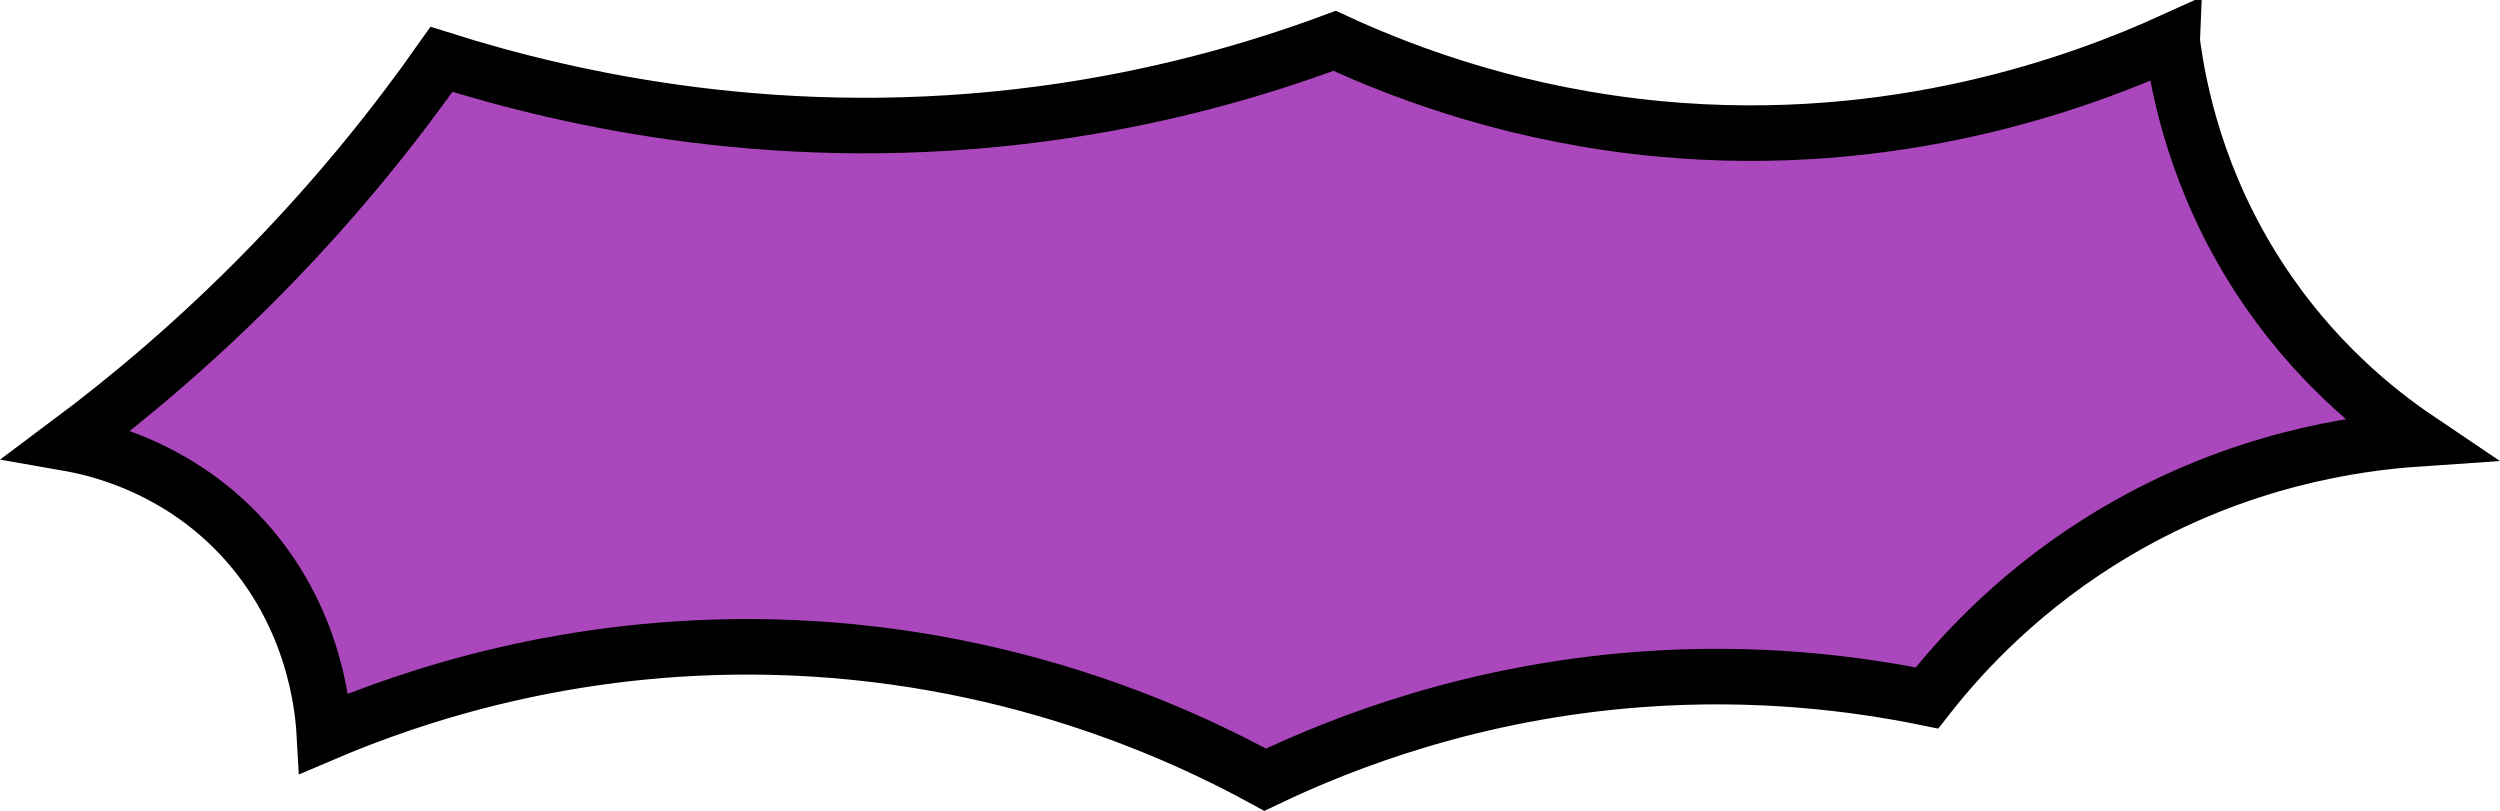 <?xml version="1.0" encoding="UTF-8"?> <svg xmlns="http://www.w3.org/2000/svg" id="Layer_2" viewBox="0 0 270.04 87.59"><defs><style> .cls-1 { fill: #ab47bc; stroke: #000; stroke-linecap: square; stroke-miterlimit: 10; stroke-width: 6px; } </style></defs><g id="Layer_1-2" data-name="Layer_1"><path class="cls-1" d="M234.63,4.41c-9.84,4.47-29.93,11.92-55.48,9.5-14.93-1.42-26.87-5.74-34.99-9.5-8.63,3.21-19.25,6.24-31.57,7.88-27.74,3.7-50.77-1.41-64.9-5.88-4.82,6.85-10.95,14.58-18.66,22.49-7.59,7.79-15.03,14.04-21.66,18.99,3.08.54,10.85,2.34,17.66,9,8.94,8.75,9.85,19.65,10,22.33,9.43-4.02,26.39-9.79,48.15-9.33,25.3.54,44.18,9.24,53.48,14.33,8.72-4.18,22.66-9.5,40.49-10.83,12.49-.93,23.12.39,30.99,2,3.83-4.9,10.42-12.06,20.49-17.99,13.2-7.78,25.72-9.54,32.49-10-4.37-2.95-11.32-8.46-17.16-17.49-6.63-10.25-8.63-20.07-9.33-25.49Z"></path></g></svg> 